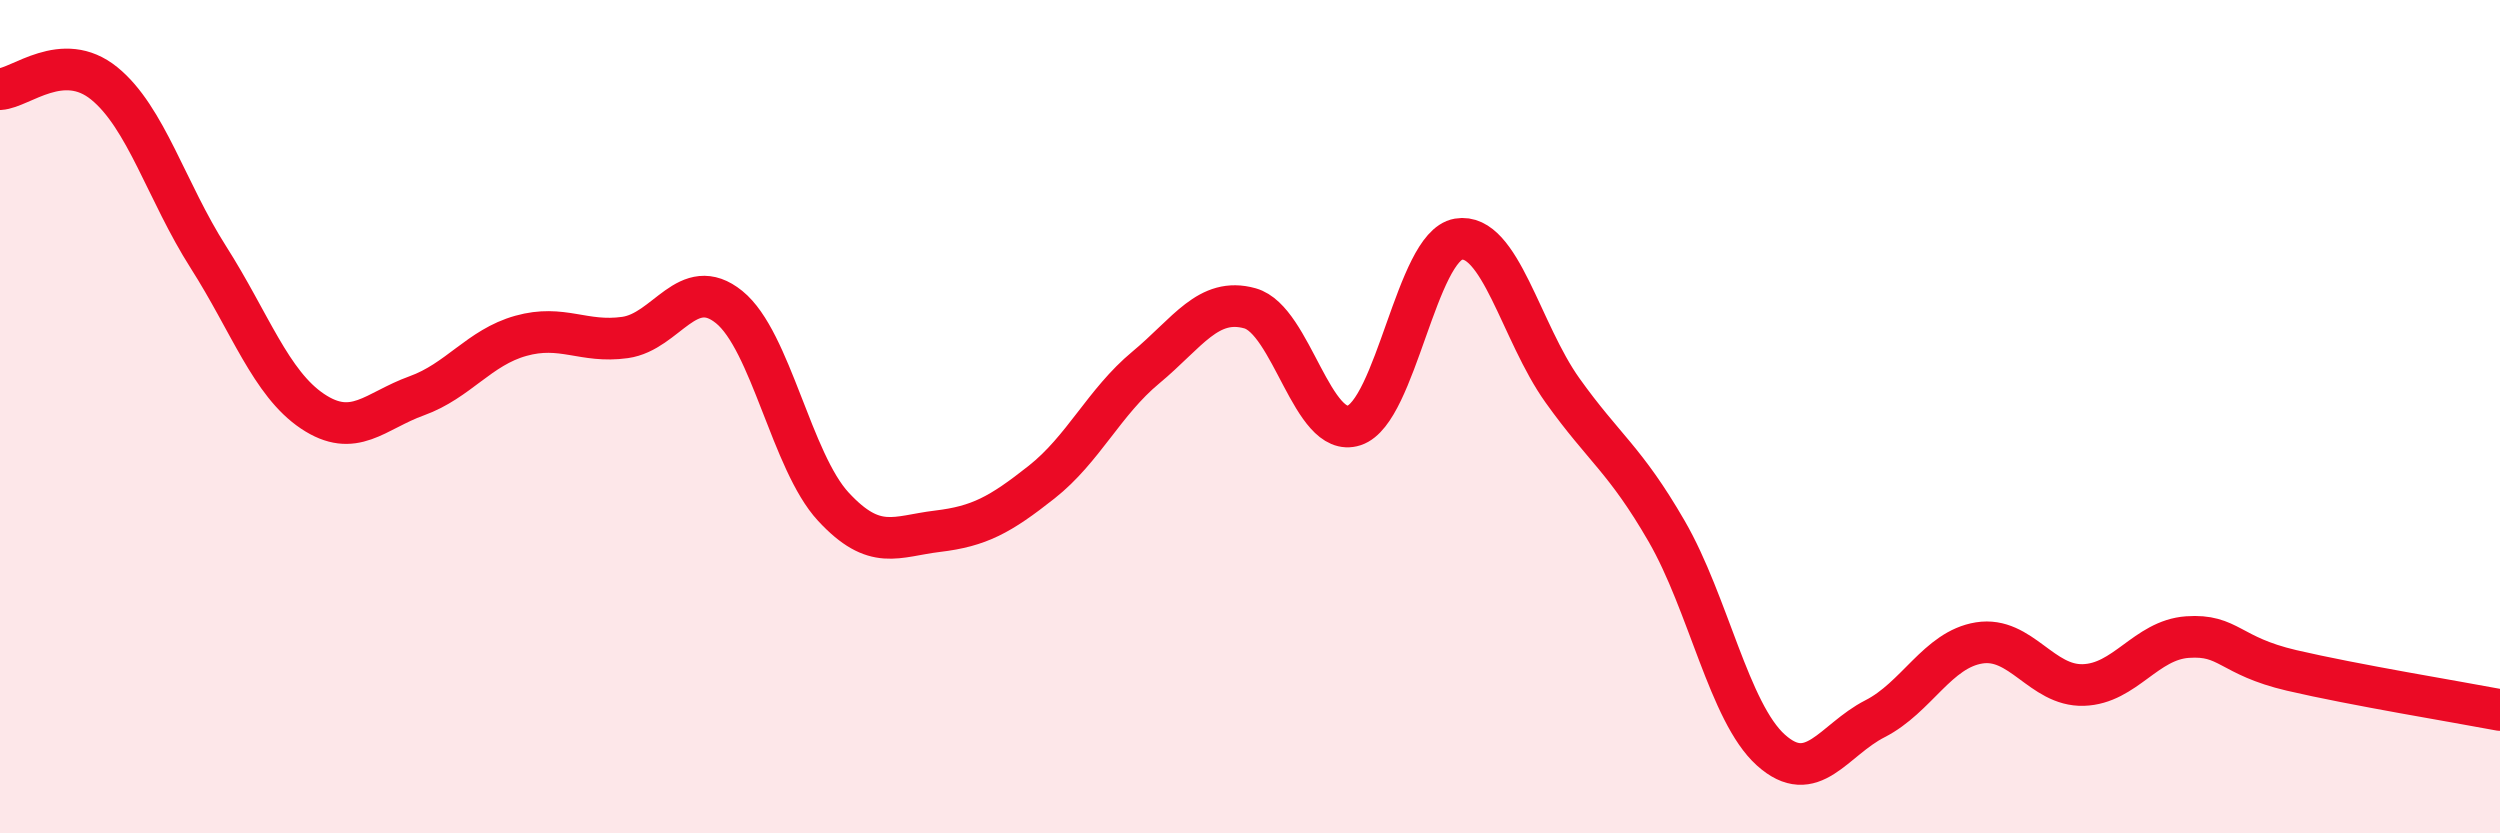
    <svg width="60" height="20" viewBox="0 0 60 20" xmlns="http://www.w3.org/2000/svg">
      <path
        d="M 0,2.14 C 0.5,2.11 1.5,1.19 2.5,2 C 3.5,2.81 4,4.6 5,6.17 C 6,7.74 6.5,9.2 7.5,9.87 C 8.5,10.54 9,9.86 10,9.5 C 11,9.14 11.5,8.34 12.5,8.06 C 13.5,7.78 14,8.24 15,8.1 C 16,7.96 16.5,6.56 17.5,7.37 C 18.5,8.18 19,11.08 20,12.16 C 21,13.24 21.5,12.87 22.5,12.75 C 23.5,12.63 24,12.36 25,11.57 C 26,10.78 26.5,9.65 27.5,8.82 C 28.5,7.99 29,7.12 30,7.4 C 31,7.68 31.5,10.54 32.5,10.21 C 33.5,9.88 34,5.91 35,5.74 C 36,5.57 36.5,7.97 37.5,9.37 C 38.5,10.77 39,11.02 40,12.75 C 41,14.48 41.5,17.1 42.5,18 C 43.5,18.9 44,17.76 45,17.25 C 46,16.74 46.5,15.59 47.5,15.43 C 48.5,15.27 49,16.47 50,16.44 C 51,16.41 51.5,15.36 52.5,15.29 C 53.5,15.22 53.5,15.74 55,16.09 C 56.5,16.44 59,16.85 60,17.04L60 20L0 20Z"
        fill="#EB0A25"
        opacity="0.1"
        stroke-linecap="round"
        stroke-linejoin="round"
      />
      <path
        d="M 0,2.14 C 0.5,2.11 1.5,1.19 2.5,2 C 3.5,2.81 4,4.6 5,6.17 C 6,7.74 6.5,9.2 7.5,9.87 C 8.5,10.54 9,9.86 10,9.5 C 11,9.14 11.5,8.34 12.5,8.06 C 13.5,7.78 14,8.24 15,8.1 C 16,7.96 16.5,6.56 17.5,7.37 C 18.5,8.18 19,11.08 20,12.16 C 21,13.24 21.5,12.87 22.5,12.75 C 23.5,12.63 24,12.36 25,11.57 C 26,10.78 26.5,9.65 27.5,8.82 C 28.5,7.99 29,7.12 30,7.4 C 31,7.68 31.5,10.54 32.5,10.21 C 33.5,9.88 34,5.91 35,5.74 C 36,5.57 36.5,7.97 37.5,9.37 C 38.5,10.77 39,11.02 40,12.75 C 41,14.48 41.5,17.1 42.5,18 C 43.5,18.9 44,17.76 45,17.25 C 46,16.74 46.5,15.59 47.5,15.43 C 48.5,15.27 49,16.47 50,16.44 C 51,16.41 51.5,15.36 52.5,15.29 C 53.5,15.22 53.5,15.74 55,16.09 C 56.5,16.44 59,16.85 60,17.04"
        stroke="#EB0A25"
        stroke-width="1"
        fill="none"
        stroke-linecap="round"
        stroke-linejoin="round"
      />
    </svg>
  
